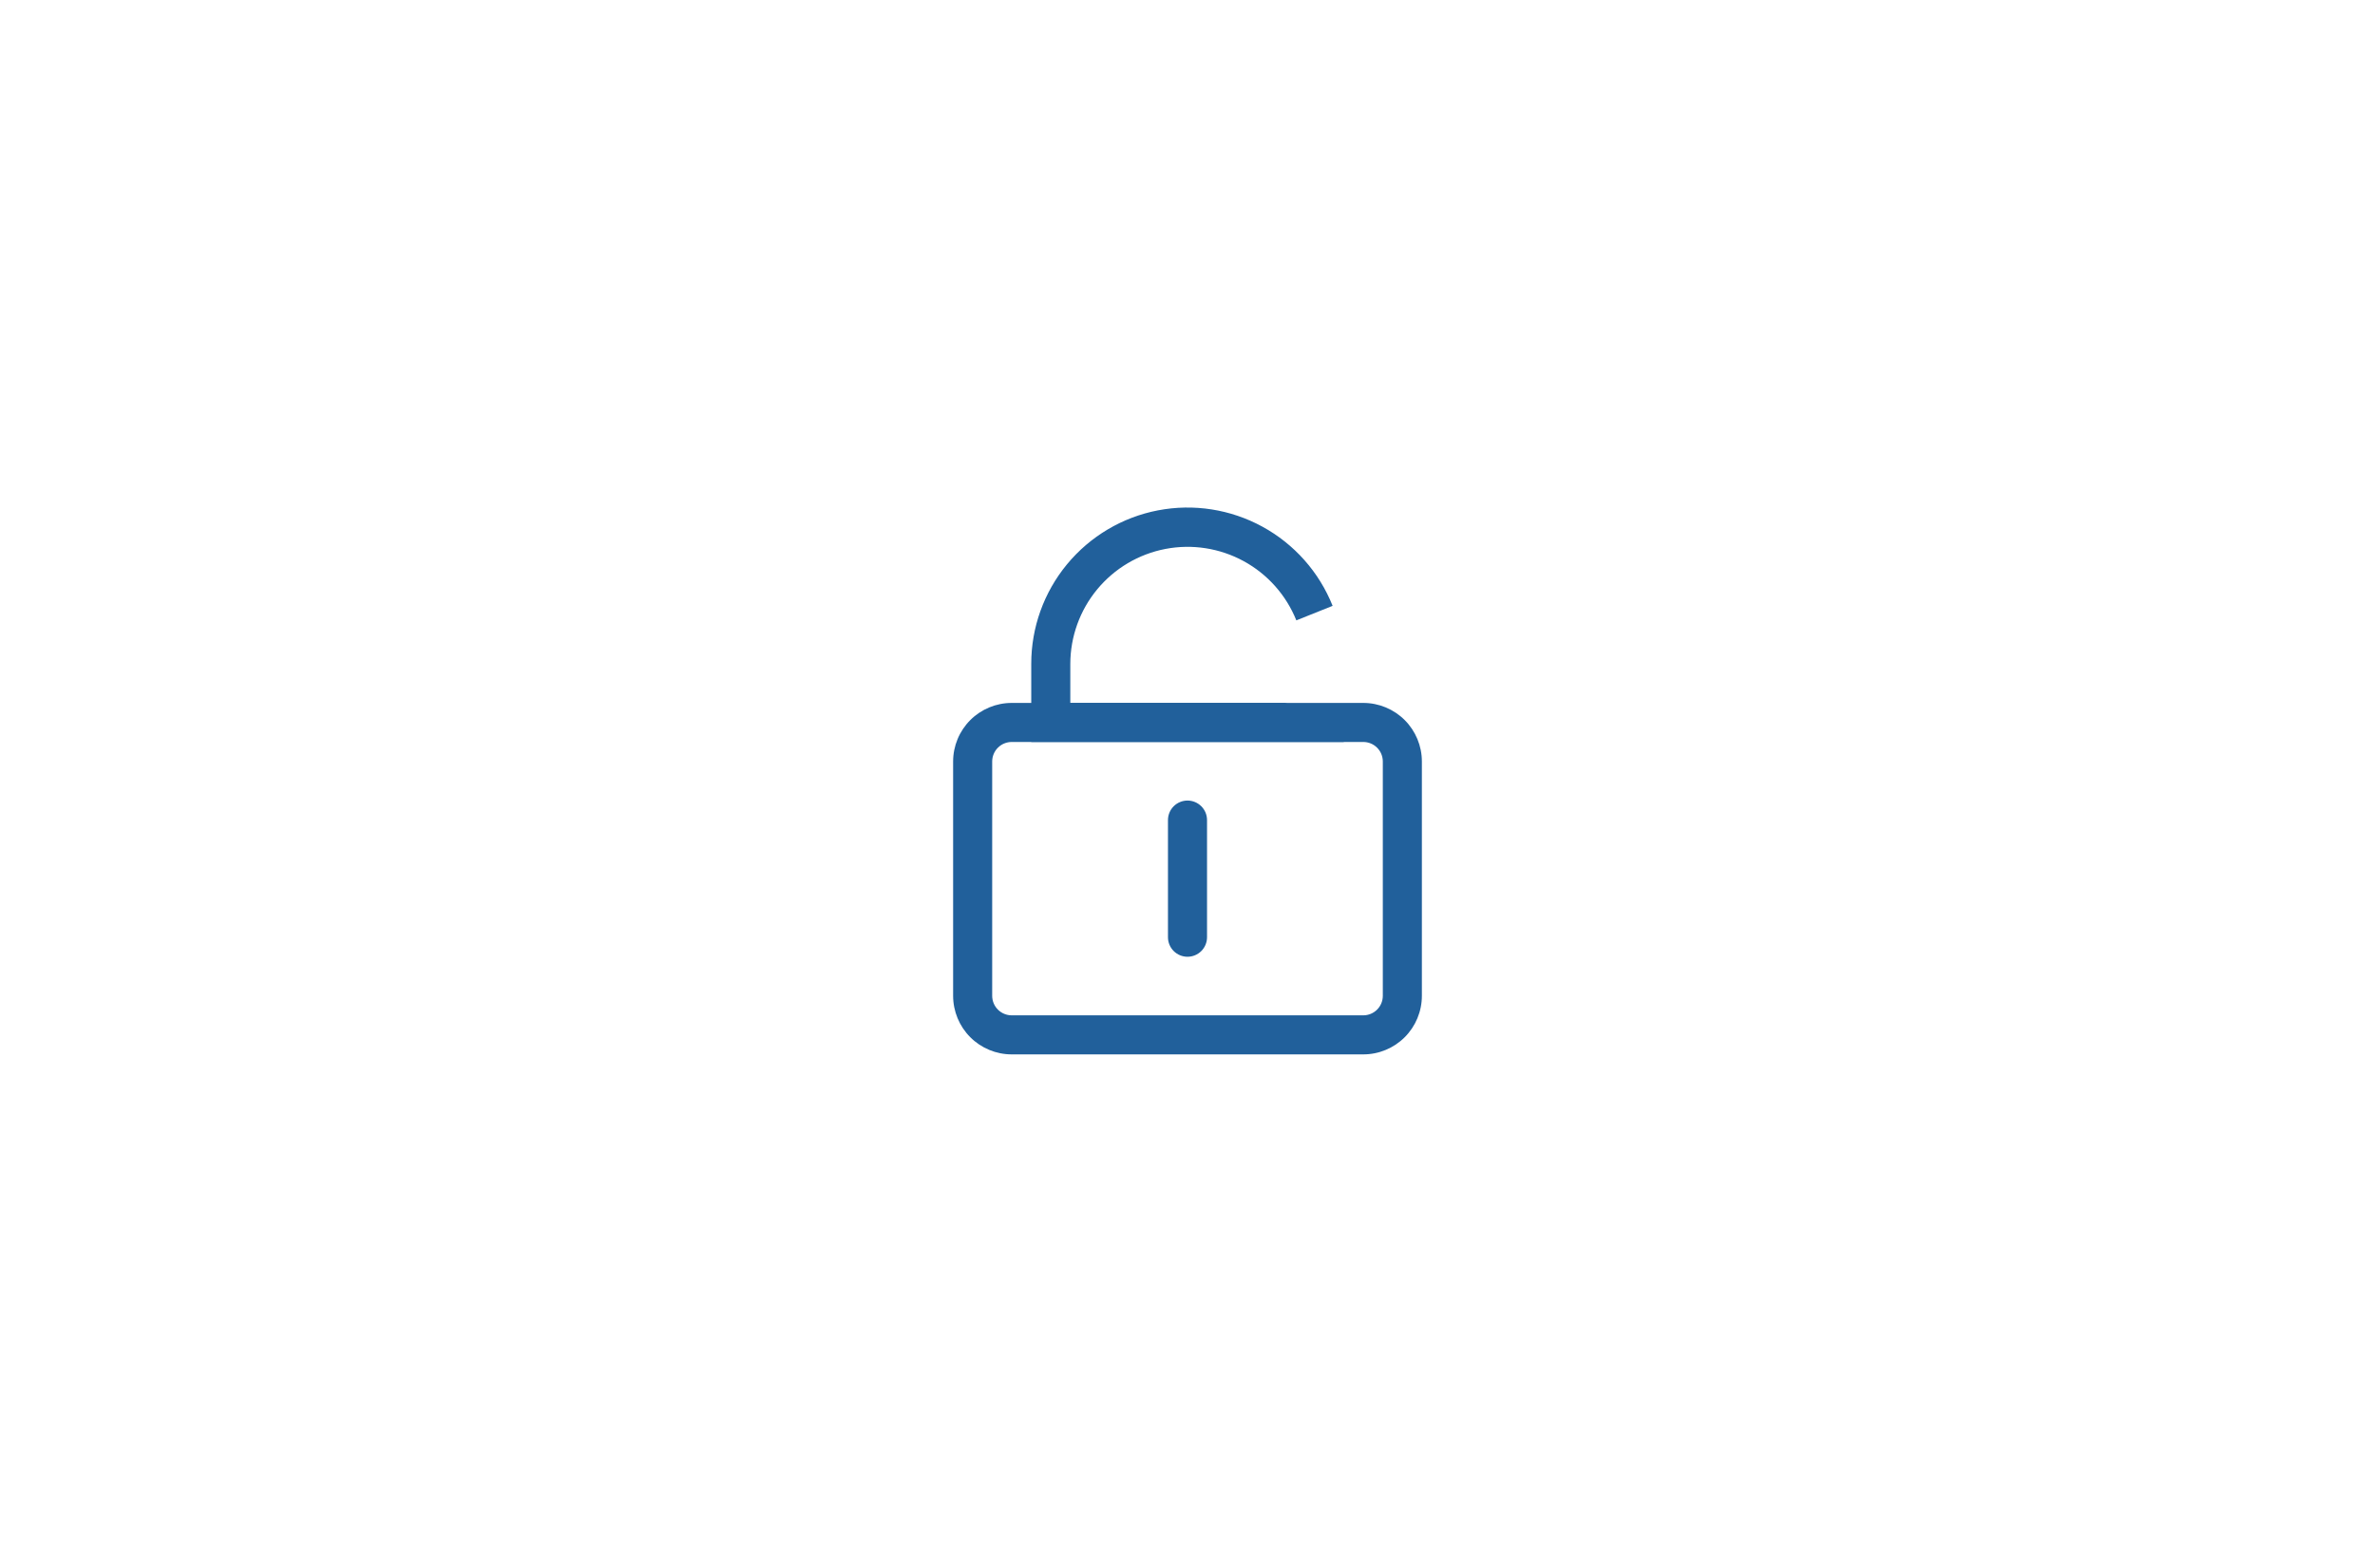 <svg width="380" height="251" viewBox="0 0 380 251" fill="none" xmlns="http://www.w3.org/2000/svg">
<path d="M161.875 118.75C161.046 118.75 160.251 119.079 159.665 119.665C159.079 120.251 158.75 121.046 158.75 121.875V159.375C158.75 160.204 159.079 160.999 159.665 161.585C160.251 162.171 161.046 162.5 161.875 162.5H218.125C218.954 162.5 219.749 162.171 220.335 161.585C220.921 160.999 221.25 160.204 221.25 159.375V121.875C221.25 121.046 220.921 120.251 220.335 119.665C219.749 119.079 218.954 118.75 218.125 118.75H161.875ZM161.875 112.5H218.125C220.611 112.5 222.996 113.488 224.754 115.246C226.512 117.004 227.5 119.389 227.5 121.875V159.375C227.5 161.861 226.512 164.246 224.754 166.004C222.996 167.762 220.611 168.75 218.125 168.75H161.875C159.389 168.75 157.004 167.762 155.246 166.004C153.488 164.246 152.5 161.861 152.5 159.375V121.875C152.5 119.389 153.488 117.004 155.246 115.246C157.004 113.488 159.389 112.5 161.875 112.5V112.5Z" fill="#21609B"/>
<path d="M190 128.125C190.829 128.125 191.624 128.454 192.21 129.04C192.796 129.626 193.125 130.421 193.125 131.25V150C193.125 150.829 192.796 151.624 192.21 152.21C191.624 152.796 190.829 153.125 190 153.125C189.171 153.125 188.376 152.796 187.79 152.21C187.204 151.624 186.875 150.829 186.875 150V131.25C186.875 130.421 187.204 129.626 187.79 129.04C188.376 128.454 189.171 128.125 190 128.125V128.125ZM207.413 99.287C205.79 95.246 202.812 91.895 198.989 89.809C195.166 87.724 190.737 87.033 186.46 87.857C182.184 88.68 178.327 90.966 175.552 94.322C172.777 97.678 171.256 101.895 171.25 106.25V112.5H205.625L215 116.25V118.75H165V106.25C164.995 100.437 167.017 94.803 170.717 90.319C174.416 85.835 179.563 82.781 185.272 81.681C190.98 80.582 196.893 81.506 201.994 84.295C207.094 87.084 211.064 91.563 213.219 96.963L207.413 99.287Z" fill="#21609B"/>
</svg>
